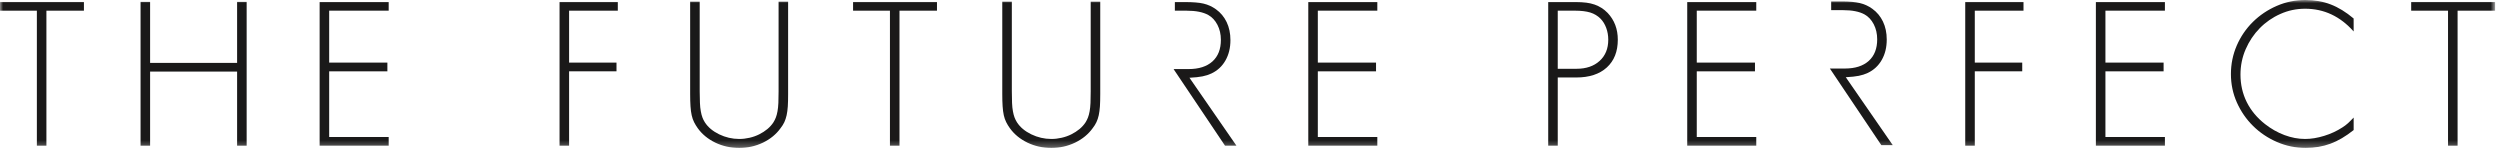 <svg height="24" viewBox="0 0 401 24" width="401" xmlns="http://www.w3.org/2000/svg" xmlns:xlink="http://www.w3.org/1999/xlink"><title>The Future Perfect Logo</title><mask id="a" fill="#fff"><path d="m0 11.865v-11.861h400.213v23.722h-100.053-300.16z" fill="#fff" fill-rule="evenodd"/></mask><g fill="#1a1919" fill-rule="evenodd"><path d="m7.444 23.367h-1.531v-21.654h-5.914v-1.395h13.462v1.395h-6.017z" mask="url(#a)"/><path d="m38.032 10.088v-9.786h1.531v23.065h-1.531v-11.886h-13.955v11.886h-1.531v-23.065h1.531v9.786z" mask="url(#a)"/><path d="m52.799 1.713v8.329h9.337v1.396h-9.337v10.534h9.545v1.396h-11.075v-23.049h11.075v1.395z" mask="url(#a)"/><path d="m91.282 1.713v8.329h7.604v1.396h-7.604v11.929h-1.53v-23.049h9.344v1.395z" mask="url(#a)"/><path d="m112.232 14.683c0 .712.012 1.325.038 1.828.022.508.067.953.139 1.333.066.378.152.709.255.986.102.277.234.54.398.796.506.782 1.267 1.42 2.292 1.92 1.022.494 2.096.744 3.225.744.551 0 1.103-.065 1.656-.193.548-.125 1.066-.31 1.549-.551.481-.244.918-.524 1.308-.847.392-.326.71-.684.965-1.073.16-.255.292-.519.396-.796.107-.277.193-.608.26-.986.07-.38.116-.825.139-1.333.024-.502.033-1.116.033-1.828v-14.418h1.528v14.829c0 .763-.013 1.415-.048 1.958-.038.54-.098 1.018-.191 1.434-.094.413-.214.782-.363 1.105-.152.323-.355.646-.609.97-.694.967-1.63 1.738-2.809 2.311-1.182.57-2.453.855-3.813.855-1.39 0-2.675-.285-3.855-.855-1.177-.573-2.113-1.344-2.808-2.311-.228-.323-.425-.646-.589-.97-.16-.323-.291-.693-.381-1.105-.093-.416-.157-.894-.191-1.434-.036-.543-.055-1.195-.055-1.958v-14.829h1.531z" mask="url(#a)"/><path d="m144.278 23.367h-1.531v-21.654h-5.914v-1.395h13.458v1.395h-6.013z" mask="url(#a)"/><path d="m162.299 14.683c0 .712.009 1.325.033 1.828.022.508.068.953.139 1.333.068.378.152.709.257.986.104.277.236.54.398.796.506.782 1.268 1.42 2.292 1.92 1.022.494 2.096.744 3.223.744.551 0 1.1-.065 1.652-.193.552-.125 1.072-.31 1.554-.551.482-.244.918-.524 1.31-.847.389-.326.711-.684.965-1.073.16-.255.291-.519.396-.796.106-.277.191-.608.26-.986.067-.38.114-.825.137-1.333.021-.502.032-1.116.032-1.828v-14.418h1.532v14.829c0 .763-.017 1.415-.05 1.958-.04.54-.099 1.018-.191 1.434-.095.413-.213.782-.368 1.105-.149.323-.353.646-.605.97-.694.967-1.631 1.738-2.811 2.311-1.18.57-2.45.855-3.813.855-1.39 0-2.672-.285-3.851-.855-1.179-.573-2.115-1.344-2.808-2.311-.234-.323-.429-.646-.589-.97-.165-.323-.292-.693-.384-1.105-.093-.416-.153-.894-.189-1.434-.037-.543-.055-1.195-.055-1.958v-14.829h1.534z" mask="url(#a)"/><path d="m211.379 1.713v8.329h9.337v1.396h-9.337v10.534h9.543v1.396h-11.073v-23.049h11.073v1.395z" mask="url(#a)"/><path d="m252.873 11.032c1.547 0 2.784-.42 3.705-1.261.925-.838 1.388-1.973 1.388-3.399 0-.667-.108-1.302-.329-1.897-.222-.597-.528-1.092-.919-1.485-.462-.462-1.013-.788-1.644-.984-.637-.191-1.437-.292-2.406-.292h-2.805v9.319zm-3.01 12.335h-1.53v-23.049h4.455c1.185 0 2.178.136 2.982.413.799.277 1.502.728 2.105 1.351 1.081 1.151 1.621 2.583 1.621 4.289 0 1.893-.586 3.374-1.759 4.447-1.175 1.073-2.811 1.61-4.905 1.61h-2.969z" mask="url(#a)"/><path d="m272.161 1.713v8.329h9.337v1.396h-9.337v10.534h9.544v1.396h-11.073v-23.049h11.073v1.395z" mask="url(#a)"/><path d="m316.756 1.713v8.329h7.61v1.396h-7.61v11.929h-1.532v-23.049h9.345v1.395z" mask="url(#a)"/><path d="m337.711 1.713v8.329h9.331v1.396h-9.331v10.534h9.541v1.396h-11.073v-23.049h11.073v1.395z" mask="url(#a)"/><path d="m377.526 5.045c-2.169-2.433-4.761-3.646-7.783-3.646-1.406 0-2.737.281-3.99.847-1.26.561-2.359 1.325-3.305 2.293-.946.964-1.692 2.088-2.247 3.368-.552 1.276-.828 2.63-.828 4.057 0 1.585.332 3.055 1 4.401.667 1.347 1.649 2.523 2.94 3.539.967.758 2.006 1.347 3.109 1.76 1.107.415 2.216.625 3.321.625.969 0 1.987-.168 3.063-.5 1.069-.329 2.044-.782 2.92-1.355.323-.204.606-.416.846-.633.243-.217.56-.532.954-.945v2.004c-1.272 1.013-2.513 1.744-3.734 2.194-1.224.446-2.539.671-3.944.671-1.616 0-3.153-.315-4.619-.948-1.462-.636-2.741-1.491-3.835-2.575-1.095-1.078-1.959-2.336-2.599-3.764-.636-1.426-.954-2.947-.954-4.558 0-1.609.314-3.135.936-4.576.626-1.438 1.487-2.701 2.581-3.782 1.095-1.081 2.37-1.939 3.821-2.572 1.451-.634 2.986-.952 4.598-.952 1.475 0 2.83.236 4.062.71 1.234.471 2.461 1.226 3.686 2.259z" mask="url(#a)"/><path d="m394.197 23.367h-1.533v-21.654h-5.909v-1.395h13.459v1.395h-6.017z" mask="url(#a)"/><path d="m293.526 11.013 8.239 12.268h1.833l-7.535-10.895c.876-.046 1.573-.119 2.09-.225.522-.103 1.002-.261 1.436-.464.968-.46 1.72-1.158 2.249-2.09.533-.933.796-2.022.796-3.264 0-1.081-.204-2.043-.605-2.883-.404-.839-.975-1.526-1.714-2.056-.601-.436-1.267-.74-2.006-.915-.738-.17-1.693-.258-2.871-.258h-1.717v1.396h1.886c1.489 0 2.645.231 3.469.688.617.344 1.108.872 1.476 1.582.368.712.55 1.515.55 2.412 0 1.49-.45 2.645-1.356 3.461-.905.812-2.18 1.221-3.83 1.221l-2.406.005" mask="url(#a)"/><path d="m188.254 11.1 8.239 12.268h1.833l-7.535-10.895c.876-.046 1.573-.12 2.09-.225.522-.103 1.002-.26 1.436-.464.968-.46 1.72-1.158 2.249-2.09.533-.933.796-2.022.796-3.264 0-1.081-.204-2.043-.605-2.883-.404-.839-.975-1.526-1.714-2.056-.601-.436-1.267-.74-2.006-.915-.738-.17-1.693-.258-2.871-.258h-1.717v1.396h1.886c1.489 0 2.645.231 3.469.688.617.344 1.108.872 1.476 1.582.368.712.55 1.515.55 2.412 0 1.49-.45 2.645-1.356 3.461-.906.812-2.18 1.221-3.83 1.221l-2.406.005" mask="url(#a)"/></g></svg>